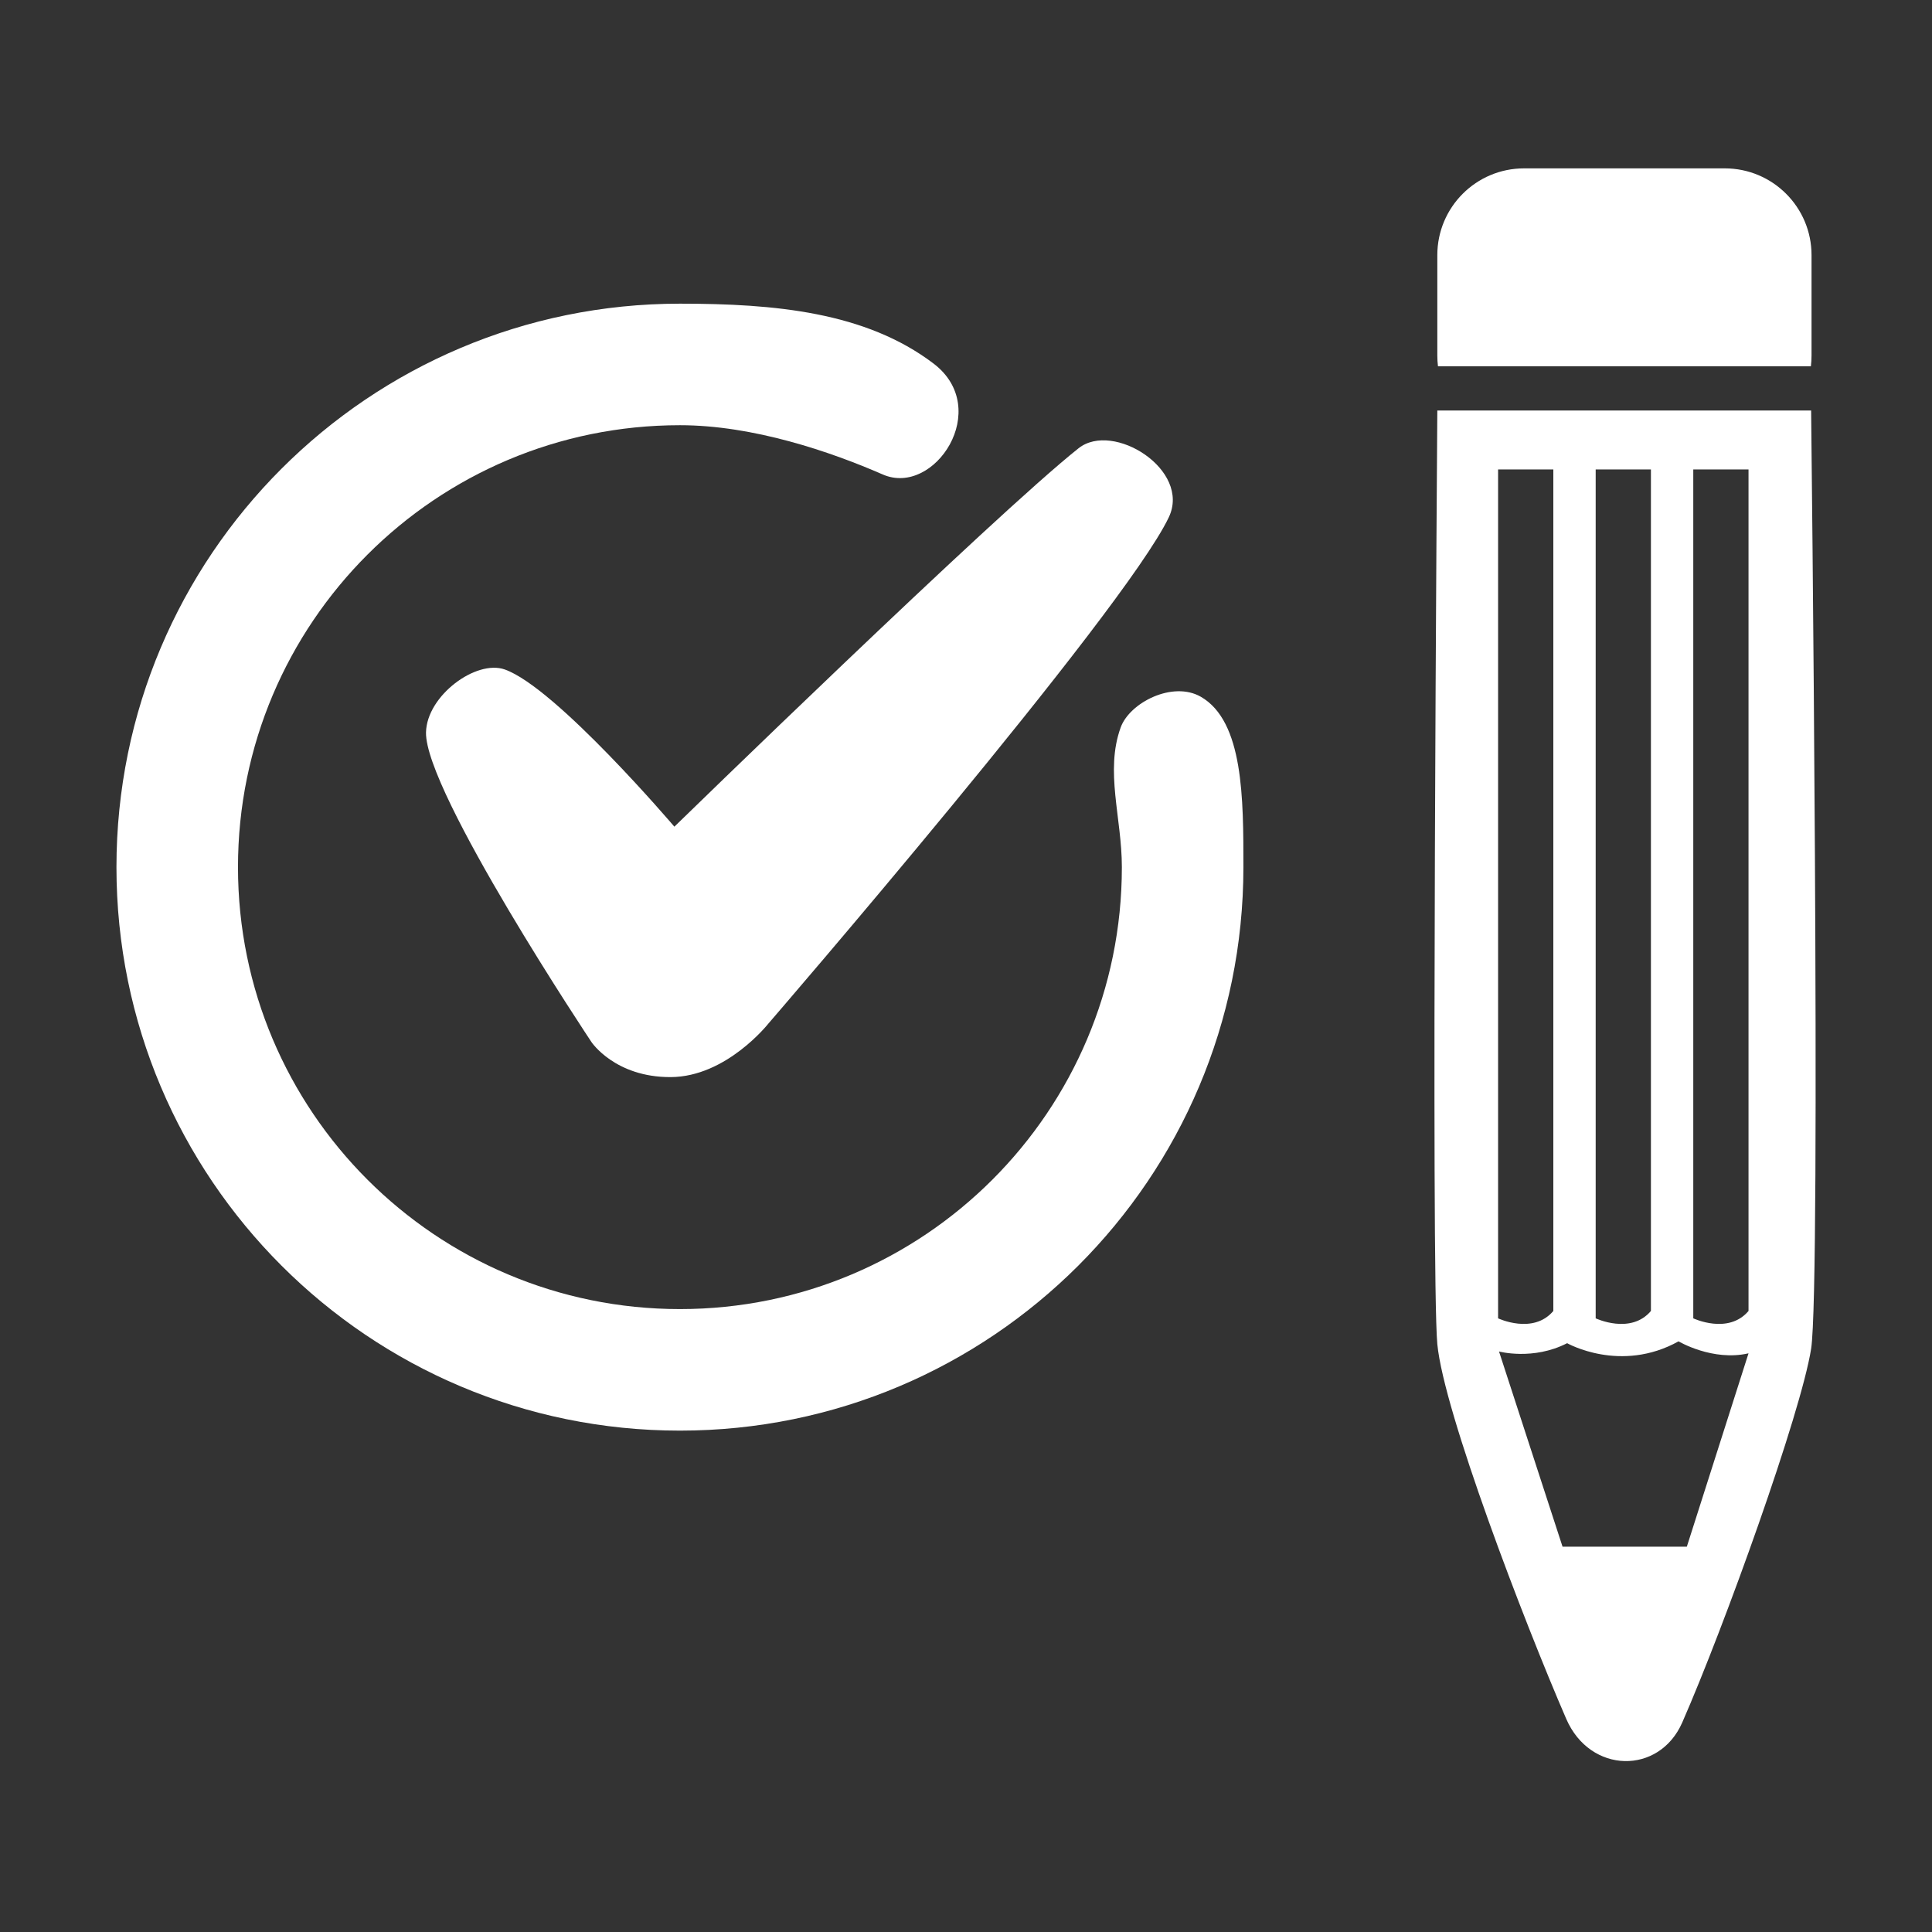 <?xml version="1.0" encoding="utf-8"?>
<!-- Generator: Adobe Illustrator 17.0.0, SVG Export Plug-In . SVG Version: 6.00 Build 0)  -->
<!DOCTYPE svg PUBLIC "-//W3C//DTD SVG 1.1//EN" "http://www.w3.org/Graphics/SVG/1.1/DTD/svg11.dtd">
<svg version="1.1" id="Layer_1" xmlns="http://www.w3.org/2000/svg" xmlns:xlink="http://www.w3.org/1999/xlink" x="0px" y="0px"
	 width="515px" height="515px" viewBox="0 0 515 515" enable-background="new 0 0 515 515" xml:space="preserve">
<rect x="0" y="0" width="515" height="515" fill="#333333" stroke="none"/>
<path fill="#FFFFFF" d="M331.446,231.15c0,82.964-67.267,150.202-150.202,150.202c-82.964,0-150.202-67.237-150.202-150.202
	c0-82.935,67.237-150.202,150.202-150.202c25.299,0,49.528,2.229,67.606,15.963c15.83,12.026,0.245,35.587-13.533,29.569
	c-13.958-6.096-34.576-13.135-54.073-13.135c-65.058,0-117.805,52.747-117.805,117.805c0,65.058,52.747,117.805,117.805,117.805
	c65.058,0,117.805-52.747,117.805-117.805c0-13.135-4.544-25.551-0.317-37.234c2.404-6.643,13.875-12.473,21.352-8.191
	C331.498,192.26,331.446,212.978,331.446,231.15z"/>
<path fill="#FFFFFF" d="M287.505,119.49c-22.579,17.916-107.743,100.871-107.743,100.871s-31.599-37.121-45.22-41.907
	c-7.646-2.686-20.757,6.982-20.984,16.75c-0.368,15.83,44.116,82.586,44.116,82.586s6.258,9.388,21.107,9.326
	c14.848-0.061,26.015-14.235,26.015-14.235s94.735-109.706,106.761-134.985C317.568,125.263,296.737,112.165,287.505,119.49z"/>
<path fill="#FFFFFF" d="M482.888,68.011v26.745c0,0.983-0.058,1.937-0.173,2.891H383.31c-0.116-0.954-0.173-1.908-0.173-2.891
	V68.011c0-12.78,10.351-23.131,23.131-23.131h53.49C472.537,44.88,482.888,55.231,482.888,68.011z"/>
<path fill="#FFFFFF" d="M482.78,109.428h-99.644c0,0-1.718,230.825,0,248.863c1.718,18.038,23.073,73.843,34.36,99.889
	c6.381,14.726,24.788,14.971,30.924,0.982c11.238-25.623,31.66-82.464,34.36-99.644C485.48,342.339,482.78,109.428,482.78,109.428z
	 M425.35,125.135h14.726v224.321c-5.4,6.381-14.726,1.963-14.726,1.963V125.135z M399.335,125.135h14.726v224.321
	c-5.399,6.381-14.726,1.963-14.726,1.963V125.135z M449.648,412.285h-33.133l-16.934-52.031c0,0,9.081,2.454,18.161-2.209
	c0,0,14.235,8.099,29.697-0.491c0,0,9.081,5.399,18.652,3.191L449.648,412.285z M466.091,349.456
	c-5.399,6.381-14.726,1.963-14.726,1.963V125.135h14.726V349.456z"/>
</svg>
